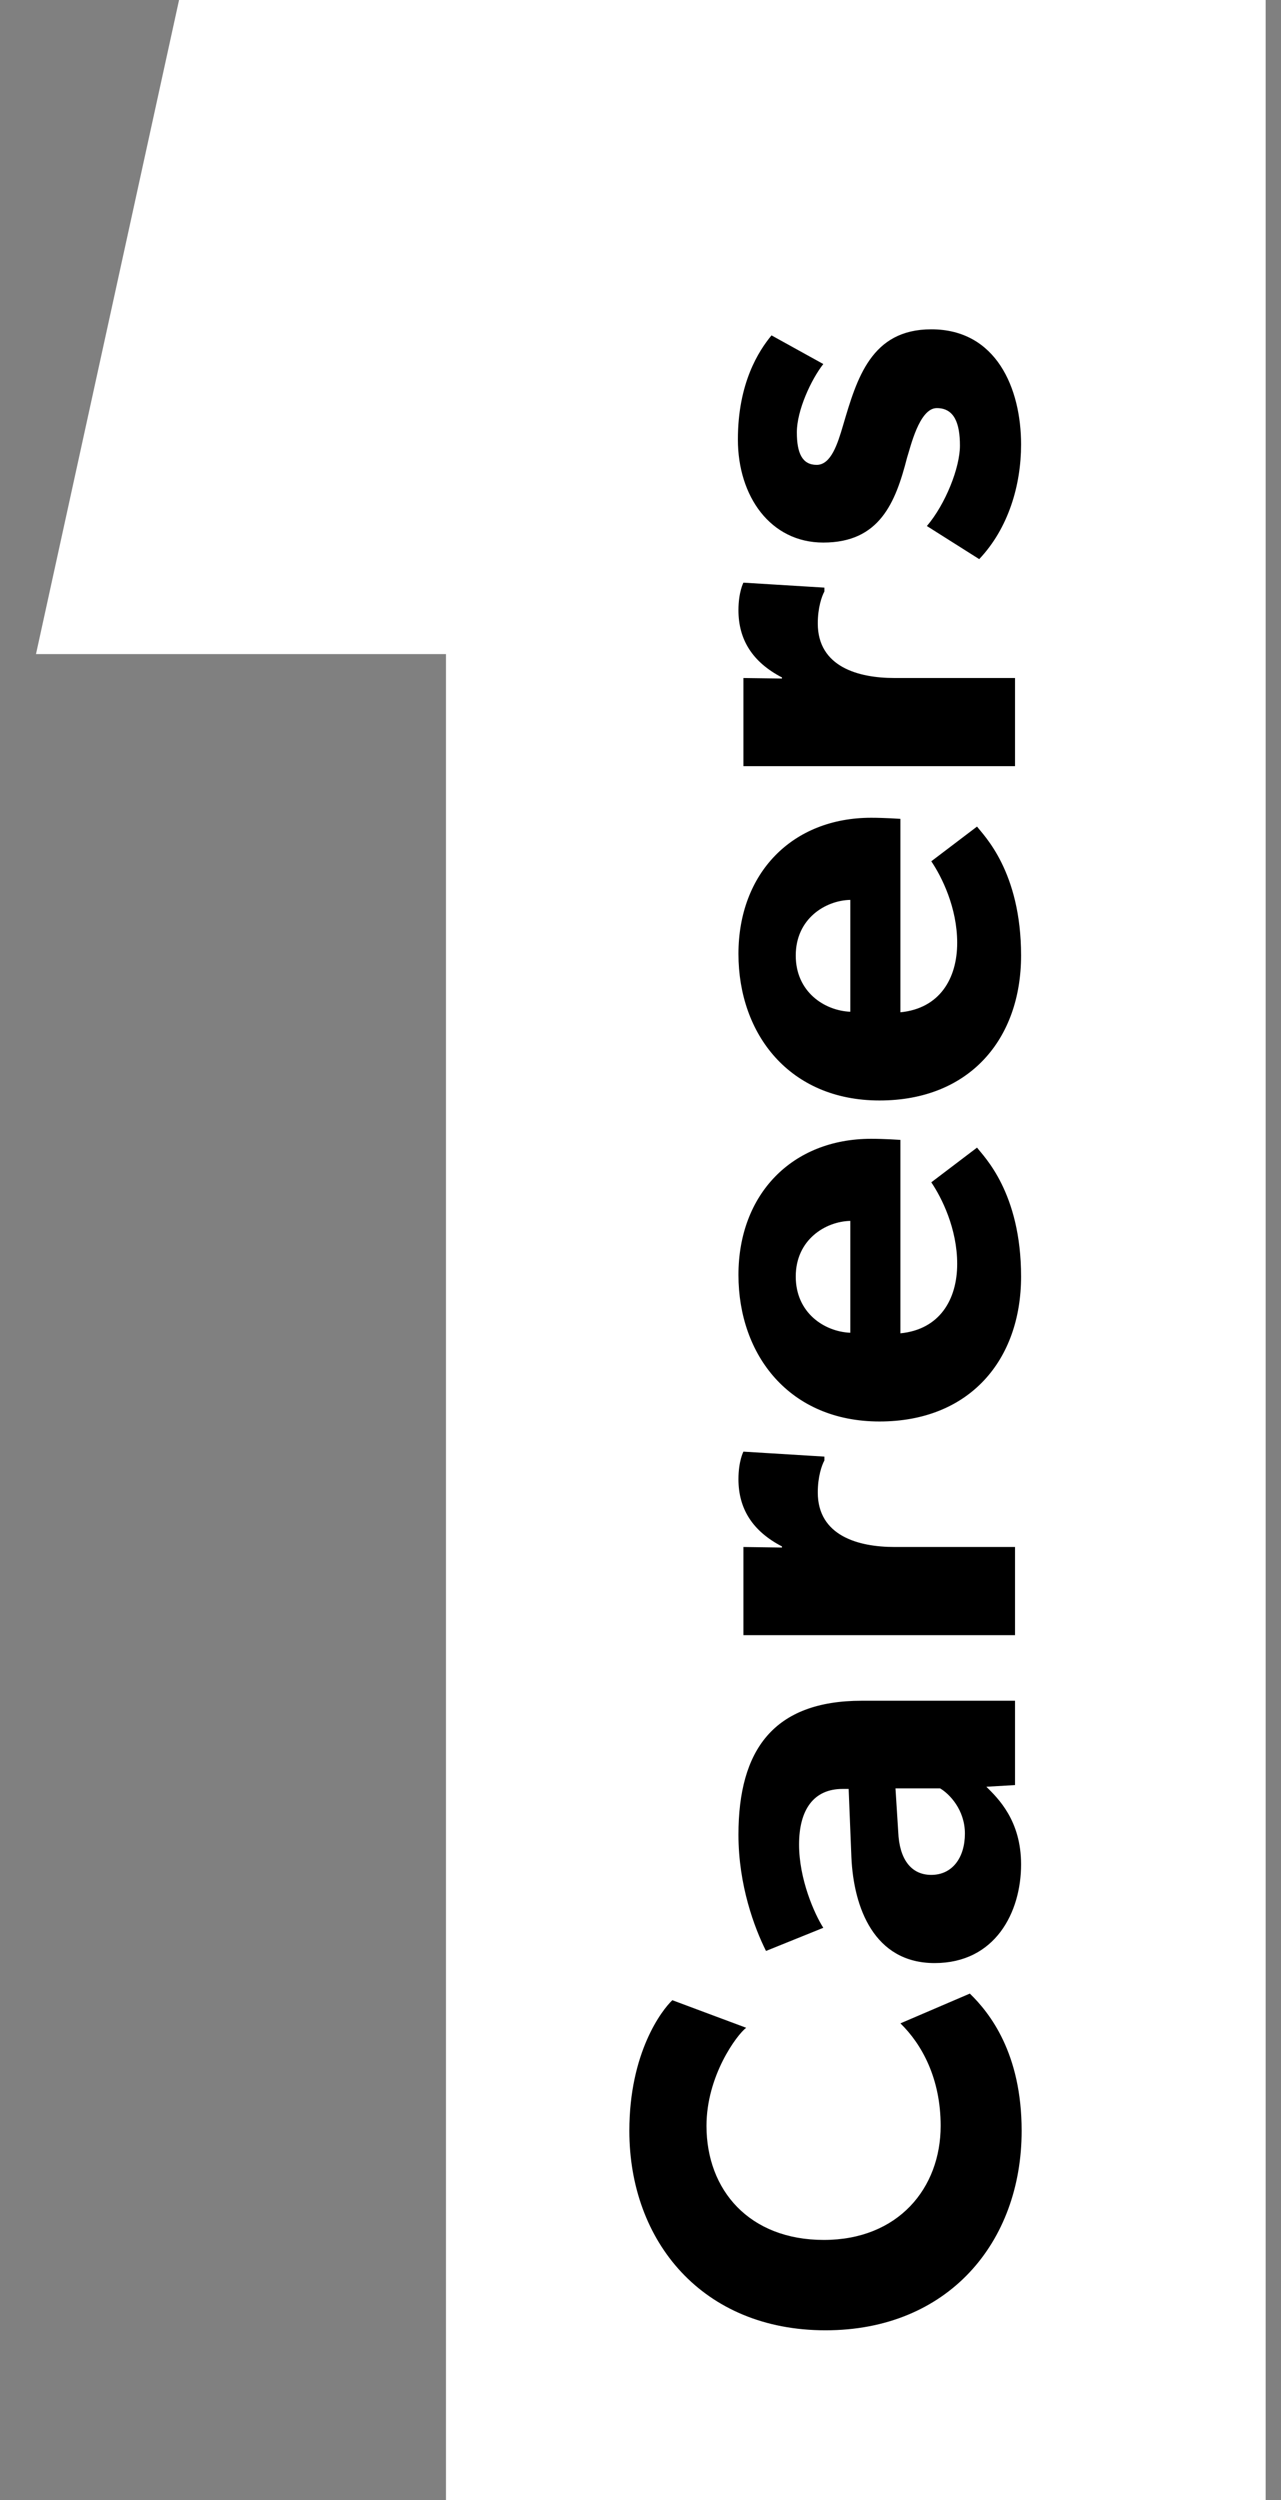 <svg width="41" height="80" viewBox="0 0 41 80" fill="none" xmlns="http://www.w3.org/2000/svg">
<rect x="0" y="0" width="41" height="80" fill="#808080" stroke="none"/>
<g clip-path="url(#clip0_14_12460)">
<path d="M5.731 0L1.152 20.931L14.274 20.931V80H40.509V0H5.731Z" fill="white"/>
<path d="M31.041 63.794L28.819 64.747C29.507 65.417 30.107 66.51 30.107 68.027C30.107 70.02 28.749 71.677 26.368 71.677C23.988 71.677 22.612 70.09 22.612 68.027C22.612 66.422 23.582 65.117 23.882 64.888L21.519 64.006C21.183 64.323 20.143 65.681 20.143 68.186C20.143 71.73 22.488 74.569 26.421 74.569C30.336 74.569 32.699 71.765 32.699 68.186C32.699 65.699 31.676 64.412 31.041 63.794Z" fill="black"/>
<path d="M32.487 54.423H27.585C24.763 54.423 23.635 55.993 23.635 58.709C23.635 60.331 24.146 61.689 24.517 62.43L26.351 61.689C26.068 61.248 25.575 60.137 25.575 59.026C25.575 57.898 26.051 57.245 26.968 57.245H27.162L27.25 59.432C27.32 61.036 27.973 62.818 29.913 62.818C31.853 62.818 32.681 61.195 32.681 59.661C32.681 58.25 31.941 57.545 31.57 57.175L32.487 57.122V54.423ZM28.661 57.227H30.089C30.389 57.404 30.883 57.915 30.883 58.673C30.883 59.449 30.477 59.996 29.807 59.996C29.154 59.996 28.784 59.485 28.749 58.621L28.661 57.227Z" fill="black"/>
<path d="M23.794 46.452C23.794 46.452 23.635 46.752 23.635 47.334C23.635 48.269 24.076 48.992 25.028 49.485V49.521L23.794 49.503V52.325H32.487V49.503H28.625C27.479 49.503 26.174 49.15 26.174 47.757C26.174 47.263 26.298 46.893 26.386 46.734V46.611L23.794 46.452Z" fill="black"/>
<path d="M27.885 36.441C25.345 36.441 23.635 38.222 23.635 40.796C23.635 43.371 25.275 45.487 28.149 45.487C31.024 45.487 32.681 43.53 32.681 40.849C32.681 38.151 31.482 37.005 31.271 36.723L29.807 37.834C30.142 38.328 30.636 39.315 30.636 40.444C30.636 41.59 30.072 42.542 28.819 42.666V36.476C28.819 36.476 28.308 36.441 27.885 36.441ZM27.215 39.068V42.648C26.386 42.613 25.469 42.013 25.469 40.849C25.469 39.668 26.421 39.086 27.215 39.068Z" fill="black"/>
<path d="M27.885 26.168C25.345 26.168 23.635 27.949 23.635 30.524C23.635 33.099 25.275 35.215 28.149 35.215C31.024 35.215 32.681 33.257 32.681 30.577C32.681 27.879 31.482 26.733 31.271 26.45L29.807 27.561C30.142 28.055 30.636 29.043 30.636 30.171C30.636 31.318 30.072 32.27 28.819 32.393L28.819 26.203C28.819 26.203 28.308 26.168 27.885 26.168ZM27.215 28.796V32.376C26.386 32.34 25.469 31.741 25.469 30.577C25.469 29.395 26.421 28.813 27.215 28.796Z" fill="black"/>
<path d="M23.794 18.645C23.794 18.645 23.635 18.945 23.635 19.527C23.635 20.461 24.076 21.184 25.028 21.678V21.713L23.794 21.696V24.517H32.487V21.696H28.625C27.479 21.696 26.174 21.343 26.174 19.95C26.174 19.456 26.298 19.086 26.386 18.927V18.804L23.794 18.645Z" fill="black"/>
<path d="M29.807 10.538C27.885 10.538 27.426 12.107 26.985 13.606C26.809 14.206 26.597 14.876 26.139 14.876C25.68 14.876 25.504 14.506 25.504 13.835C25.504 13.13 25.963 12.143 26.351 11.649L24.693 10.732C24.287 11.226 23.617 12.248 23.617 14.065C23.617 15.881 24.658 17.362 26.351 17.362C28.149 17.362 28.661 16.093 29.031 14.647C29.137 14.329 29.419 13.059 29.983 13.059C30.548 13.059 30.724 13.553 30.724 14.259C30.724 14.964 30.265 16.128 29.666 16.833L31.341 17.892C32.276 16.904 32.681 15.528 32.681 14.223C32.681 12.425 31.888 10.538 29.807 10.538Z" fill="black"/>
</g>
<defs>
<clipPath id="clip0_14_12460">
<rect width="40" height="80" fill="white" transform="translate(0.509)"/>
</clipPath>
</defs>
</svg>

